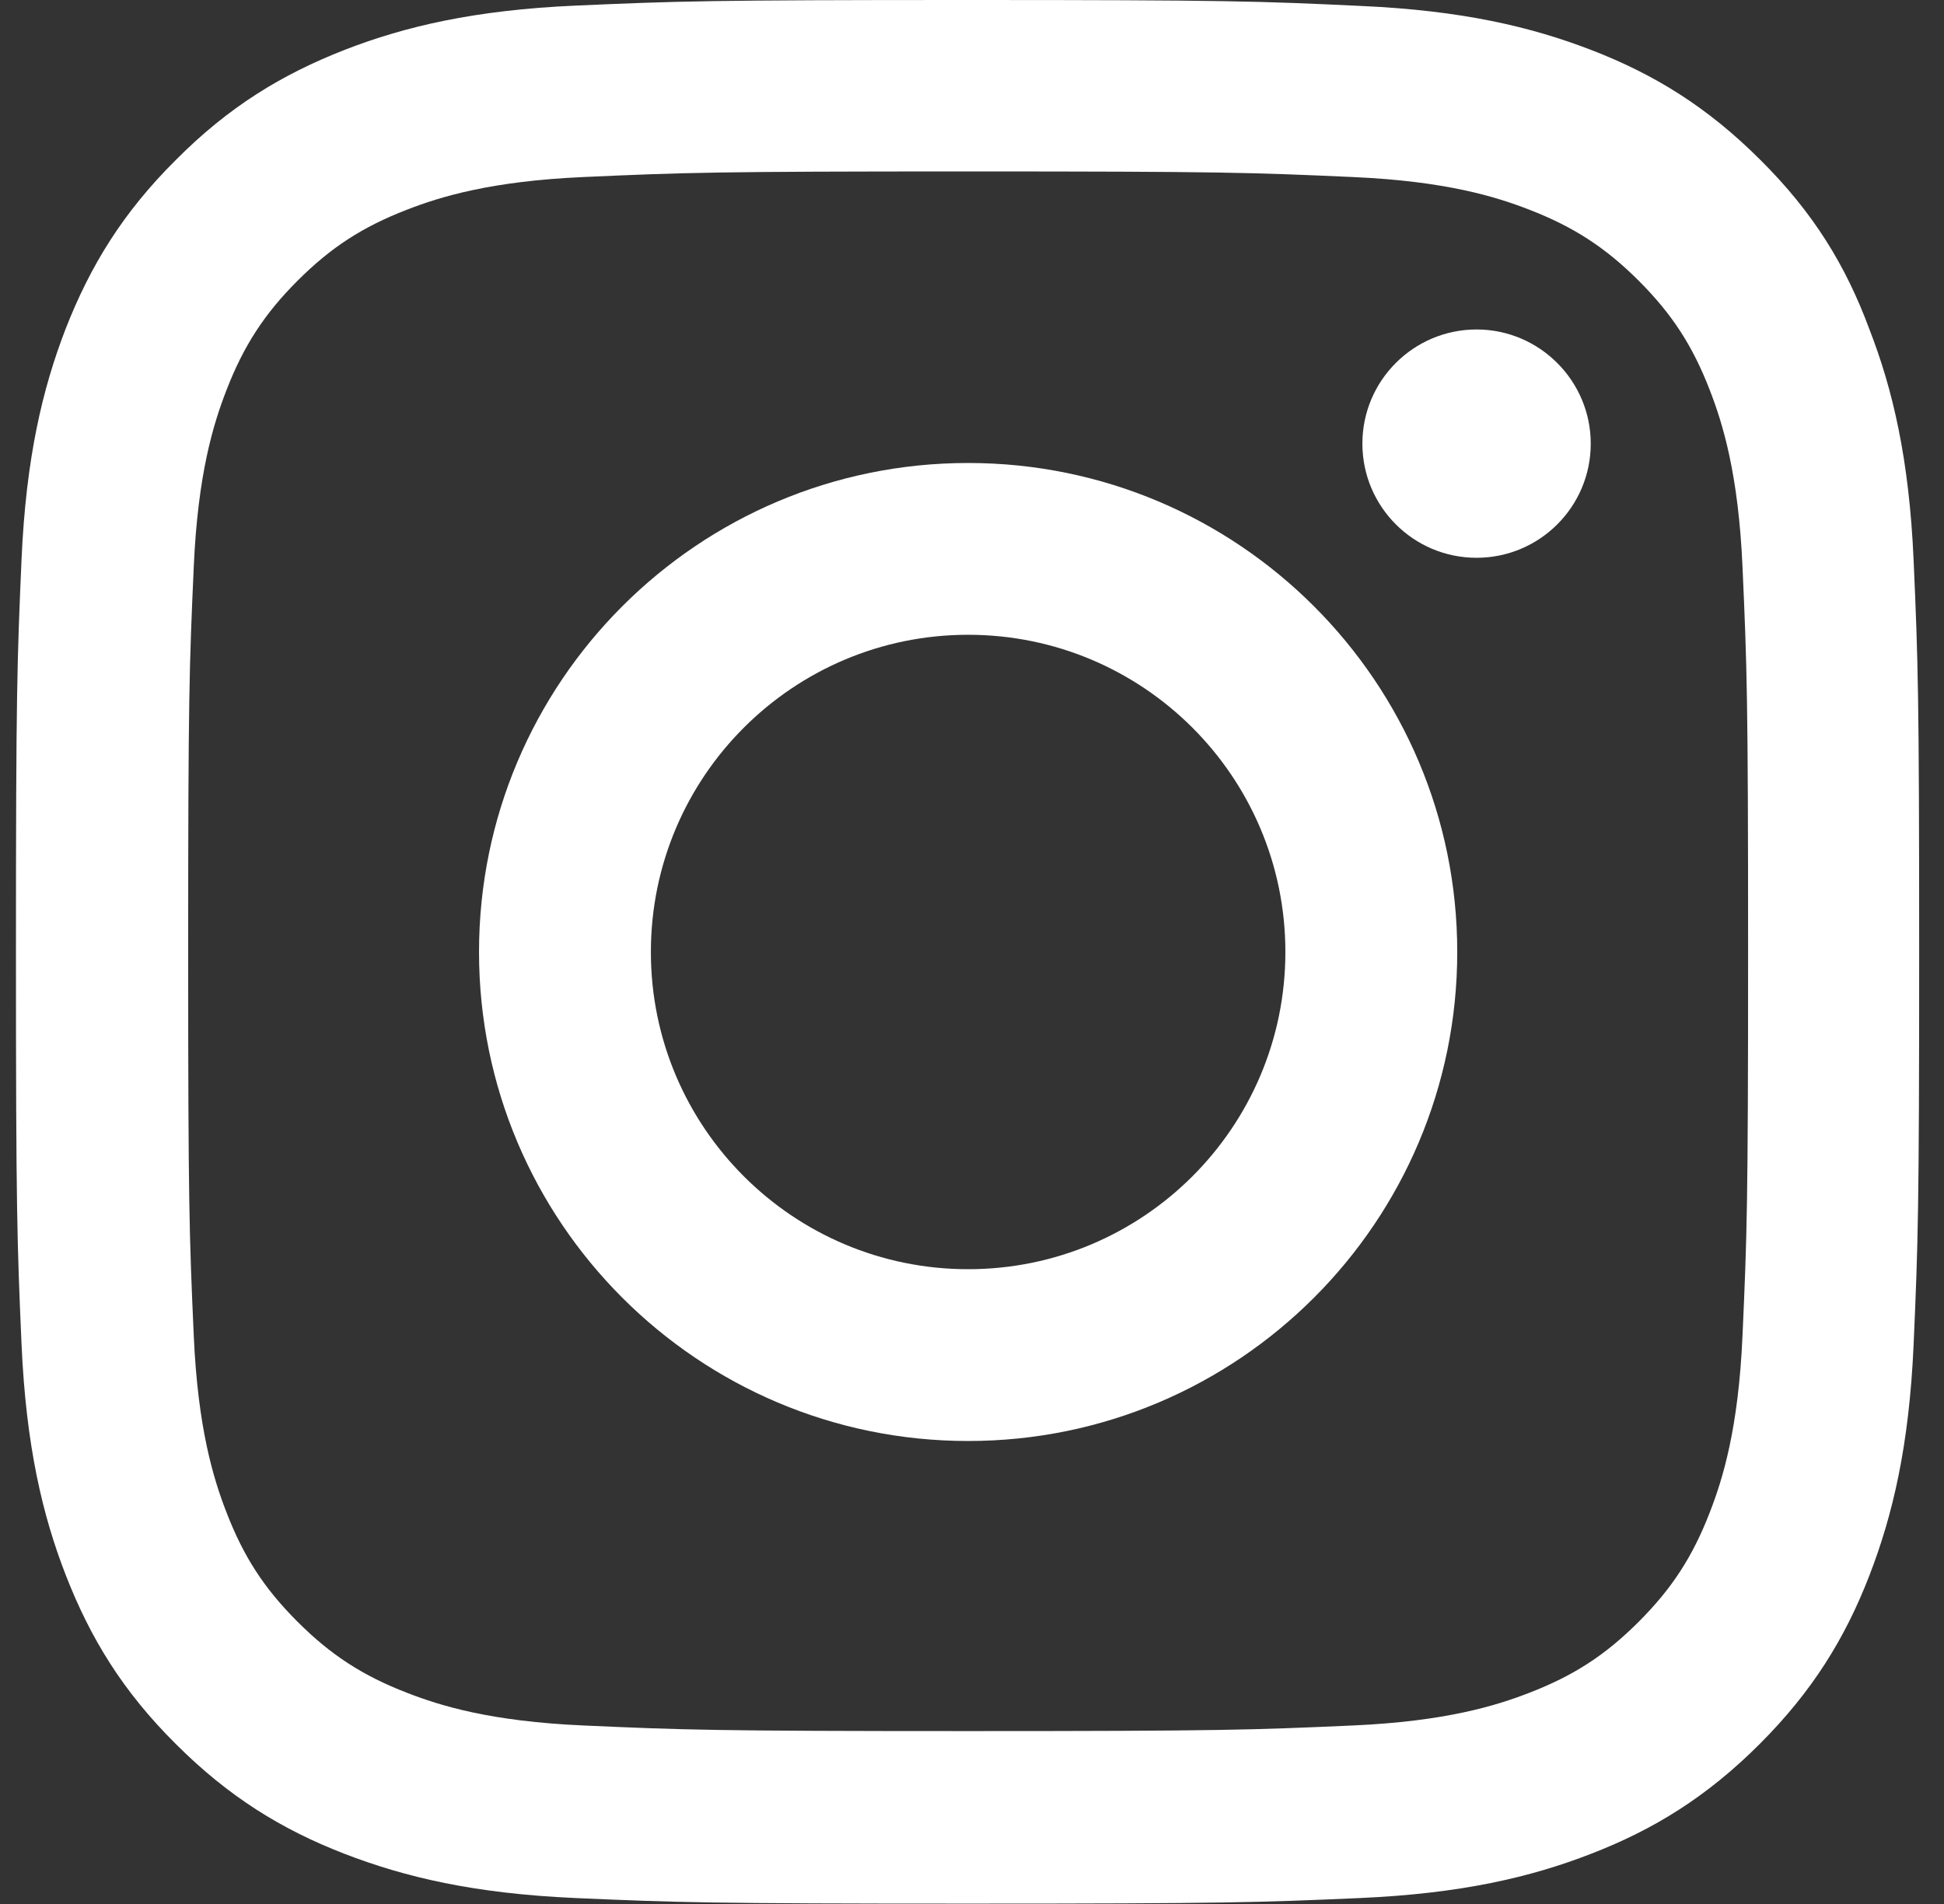 <svg width="49" height="48" viewBox="0 0 49 48" fill="none" xmlns="http://www.w3.org/2000/svg">
<rect x="0" y="0" width="49" height="48" fill="#333333" stroke="none"/>
<path d="M24.402 4.322C30.815 4.322 31.574 4.35 34.096 4.463C36.44 4.566 37.706 4.959 38.549 5.287C39.665 5.719 40.471 6.244 41.306 7.078C42.149 7.922 42.665 8.719 43.096 9.834C43.424 10.678 43.818 11.953 43.921 14.287C44.034 16.819 44.062 17.578 44.062 23.981C44.062 30.394 44.034 31.153 43.921 33.675C43.818 36.019 43.424 37.284 43.096 38.128C42.665 39.244 42.14 40.05 41.306 40.884C40.462 41.728 39.665 42.244 38.549 42.675C37.706 43.003 36.431 43.397 34.096 43.5C31.565 43.612 30.806 43.641 24.402 43.641C17.99 43.641 17.231 43.612 14.709 43.5C12.365 43.397 11.099 43.003 10.256 42.675C9.14 42.244 8.334 41.719 7.499 40.884C6.656 40.041 6.14 39.244 5.709 38.128C5.381 37.284 4.987 36.009 4.884 33.675C4.771 31.144 4.743 30.384 4.743 23.981C4.743 17.569 4.771 16.809 4.884 14.287C4.987 11.944 5.381 10.678 5.709 9.834C6.14 8.719 6.665 7.912 7.499 7.078C8.343 6.234 9.14 5.719 10.256 5.287C11.099 4.959 12.374 4.566 14.709 4.463C17.231 4.35 17.99 4.322 24.402 4.322ZM24.402 0C17.887 0 17.071 0.028 14.512 0.141C11.962 0.253 10.209 0.666 8.69 1.256C7.106 1.875 5.765 2.691 4.434 4.031C3.093 5.362 2.277 6.703 1.659 8.278C1.068 9.806 0.656 11.55 0.543 14.1C0.431 16.669 0.402 17.484 0.402 24C0.402 30.516 0.431 31.331 0.543 33.891C0.656 36.441 1.068 38.194 1.659 39.712C2.277 41.297 3.093 42.638 4.434 43.969C5.765 45.3 7.106 46.125 8.681 46.734C10.209 47.325 11.953 47.737 14.502 47.85C17.062 47.962 17.878 47.991 24.393 47.991C30.909 47.991 31.724 47.962 34.284 47.85C36.834 47.737 38.587 47.325 40.106 46.734C41.681 46.125 43.021 45.3 44.352 43.969C45.684 42.638 46.509 41.297 47.118 39.722C47.709 38.194 48.121 36.45 48.234 33.9C48.346 31.341 48.374 30.525 48.374 24.009C48.374 17.494 48.346 16.678 48.234 14.119C48.121 11.569 47.709 9.816 47.118 8.297C46.528 6.703 45.712 5.362 44.371 4.031C43.04 2.7 41.699 1.875 40.124 1.266C38.596 0.675 36.852 0.263 34.303 0.15C31.734 0.028 30.918 0 24.402 0Z" fill="white"/>
<path d="M24.402 11.672C17.596 11.672 12.074 17.194 12.074 24C12.074 30.806 17.596 36.328 24.402 36.328C31.209 36.328 36.731 30.806 36.731 24C36.731 17.194 31.209 11.672 24.402 11.672ZM24.402 31.997C19.987 31.997 16.406 28.416 16.406 24C16.406 19.584 19.987 16.003 24.402 16.003C28.818 16.003 32.399 19.584 32.399 24C32.399 28.416 28.818 31.997 24.402 31.997Z" fill="white"/>
<path d="M40.096 11.184C40.096 12.778 38.803 14.062 37.218 14.062C35.624 14.062 34.34 12.769 34.34 11.184C34.34 9.591 35.634 8.306 37.218 8.306C38.803 8.306 40.096 9.6 40.096 11.184Z" fill="white"/>
</svg>
